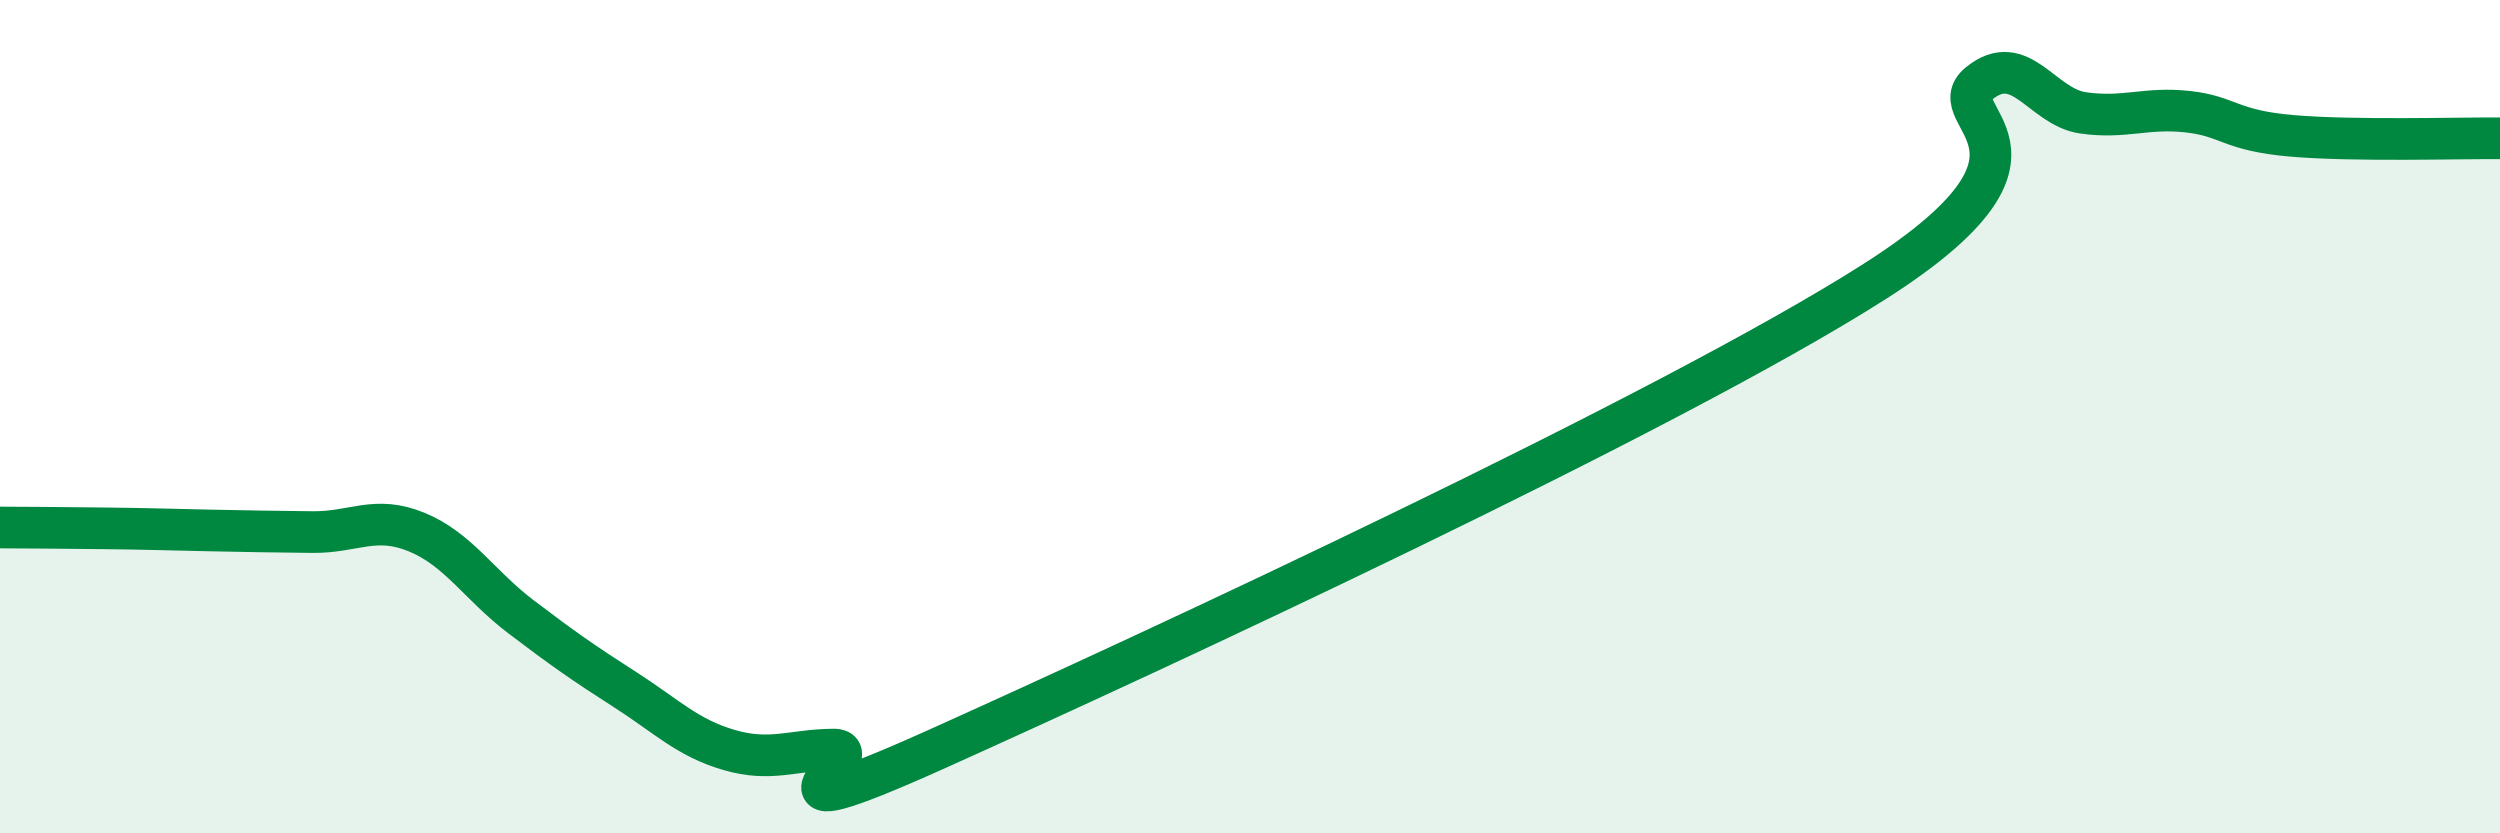 
    <svg width="60" height="20" viewBox="0 0 60 20" xmlns="http://www.w3.org/2000/svg">
      <path
        d="M 0,12.66 C 0.5,12.66 1.5,12.67 2.5,12.68 C 3.5,12.69 4,12.71 5,12.73 C 6,12.75 6.5,12.76 7.5,12.77 C 8.5,12.78 9,12.36 10,12.77 C 11,13.18 11.5,14.04 12.5,14.8 C 13.5,15.56 14,15.91 15,16.55 C 16,17.19 16.5,17.71 17.5,18 C 18.5,18.29 19,18 20,17.99 C 21,17.98 17.5,20.22 22.5,17.97 C 27.5,15.72 40,9.94 45,6.75 C 50,3.56 46.5,2.81 47.5,2 C 48.5,1.19 49,2.57 50,2.71 C 51,2.85 51.5,2.57 52.5,2.68 C 53.5,2.79 53.5,3.13 55,3.26 C 56.5,3.39 59,3.31 60,3.32L60 20L0 20Z"
        fill="#008740"
        opacity="0.1"
        stroke-linecap="round"
        stroke-linejoin="round"
      />
      <path
        d="M 0,12.66 C 0.5,12.66 1.5,12.67 2.5,12.68 C 3.5,12.69 4,12.71 5,12.73 C 6,12.75 6.5,12.76 7.5,12.77 C 8.5,12.78 9,12.36 10,12.77 C 11,13.18 11.5,14.04 12.5,14.8 C 13.5,15.56 14,15.91 15,16.55 C 16,17.19 16.5,17.71 17.5,18 C 18.5,18.29 19,18 20,17.99 C 21,17.98 17.5,20.22 22.5,17.97 C 27.5,15.72 40,9.94 45,6.75 C 50,3.56 46.5,2.81 47.5,2 C 48.5,1.19 49,2.57 50,2.71 C 51,2.85 51.5,2.57 52.5,2.68 C 53.5,2.79 53.5,3.13 55,3.26 C 56.5,3.39 59,3.31 60,3.32"
        stroke="#008740"
        stroke-width="1"
        fill="none"
        stroke-linecap="round"
        stroke-linejoin="round"
      />
    </svg>
  